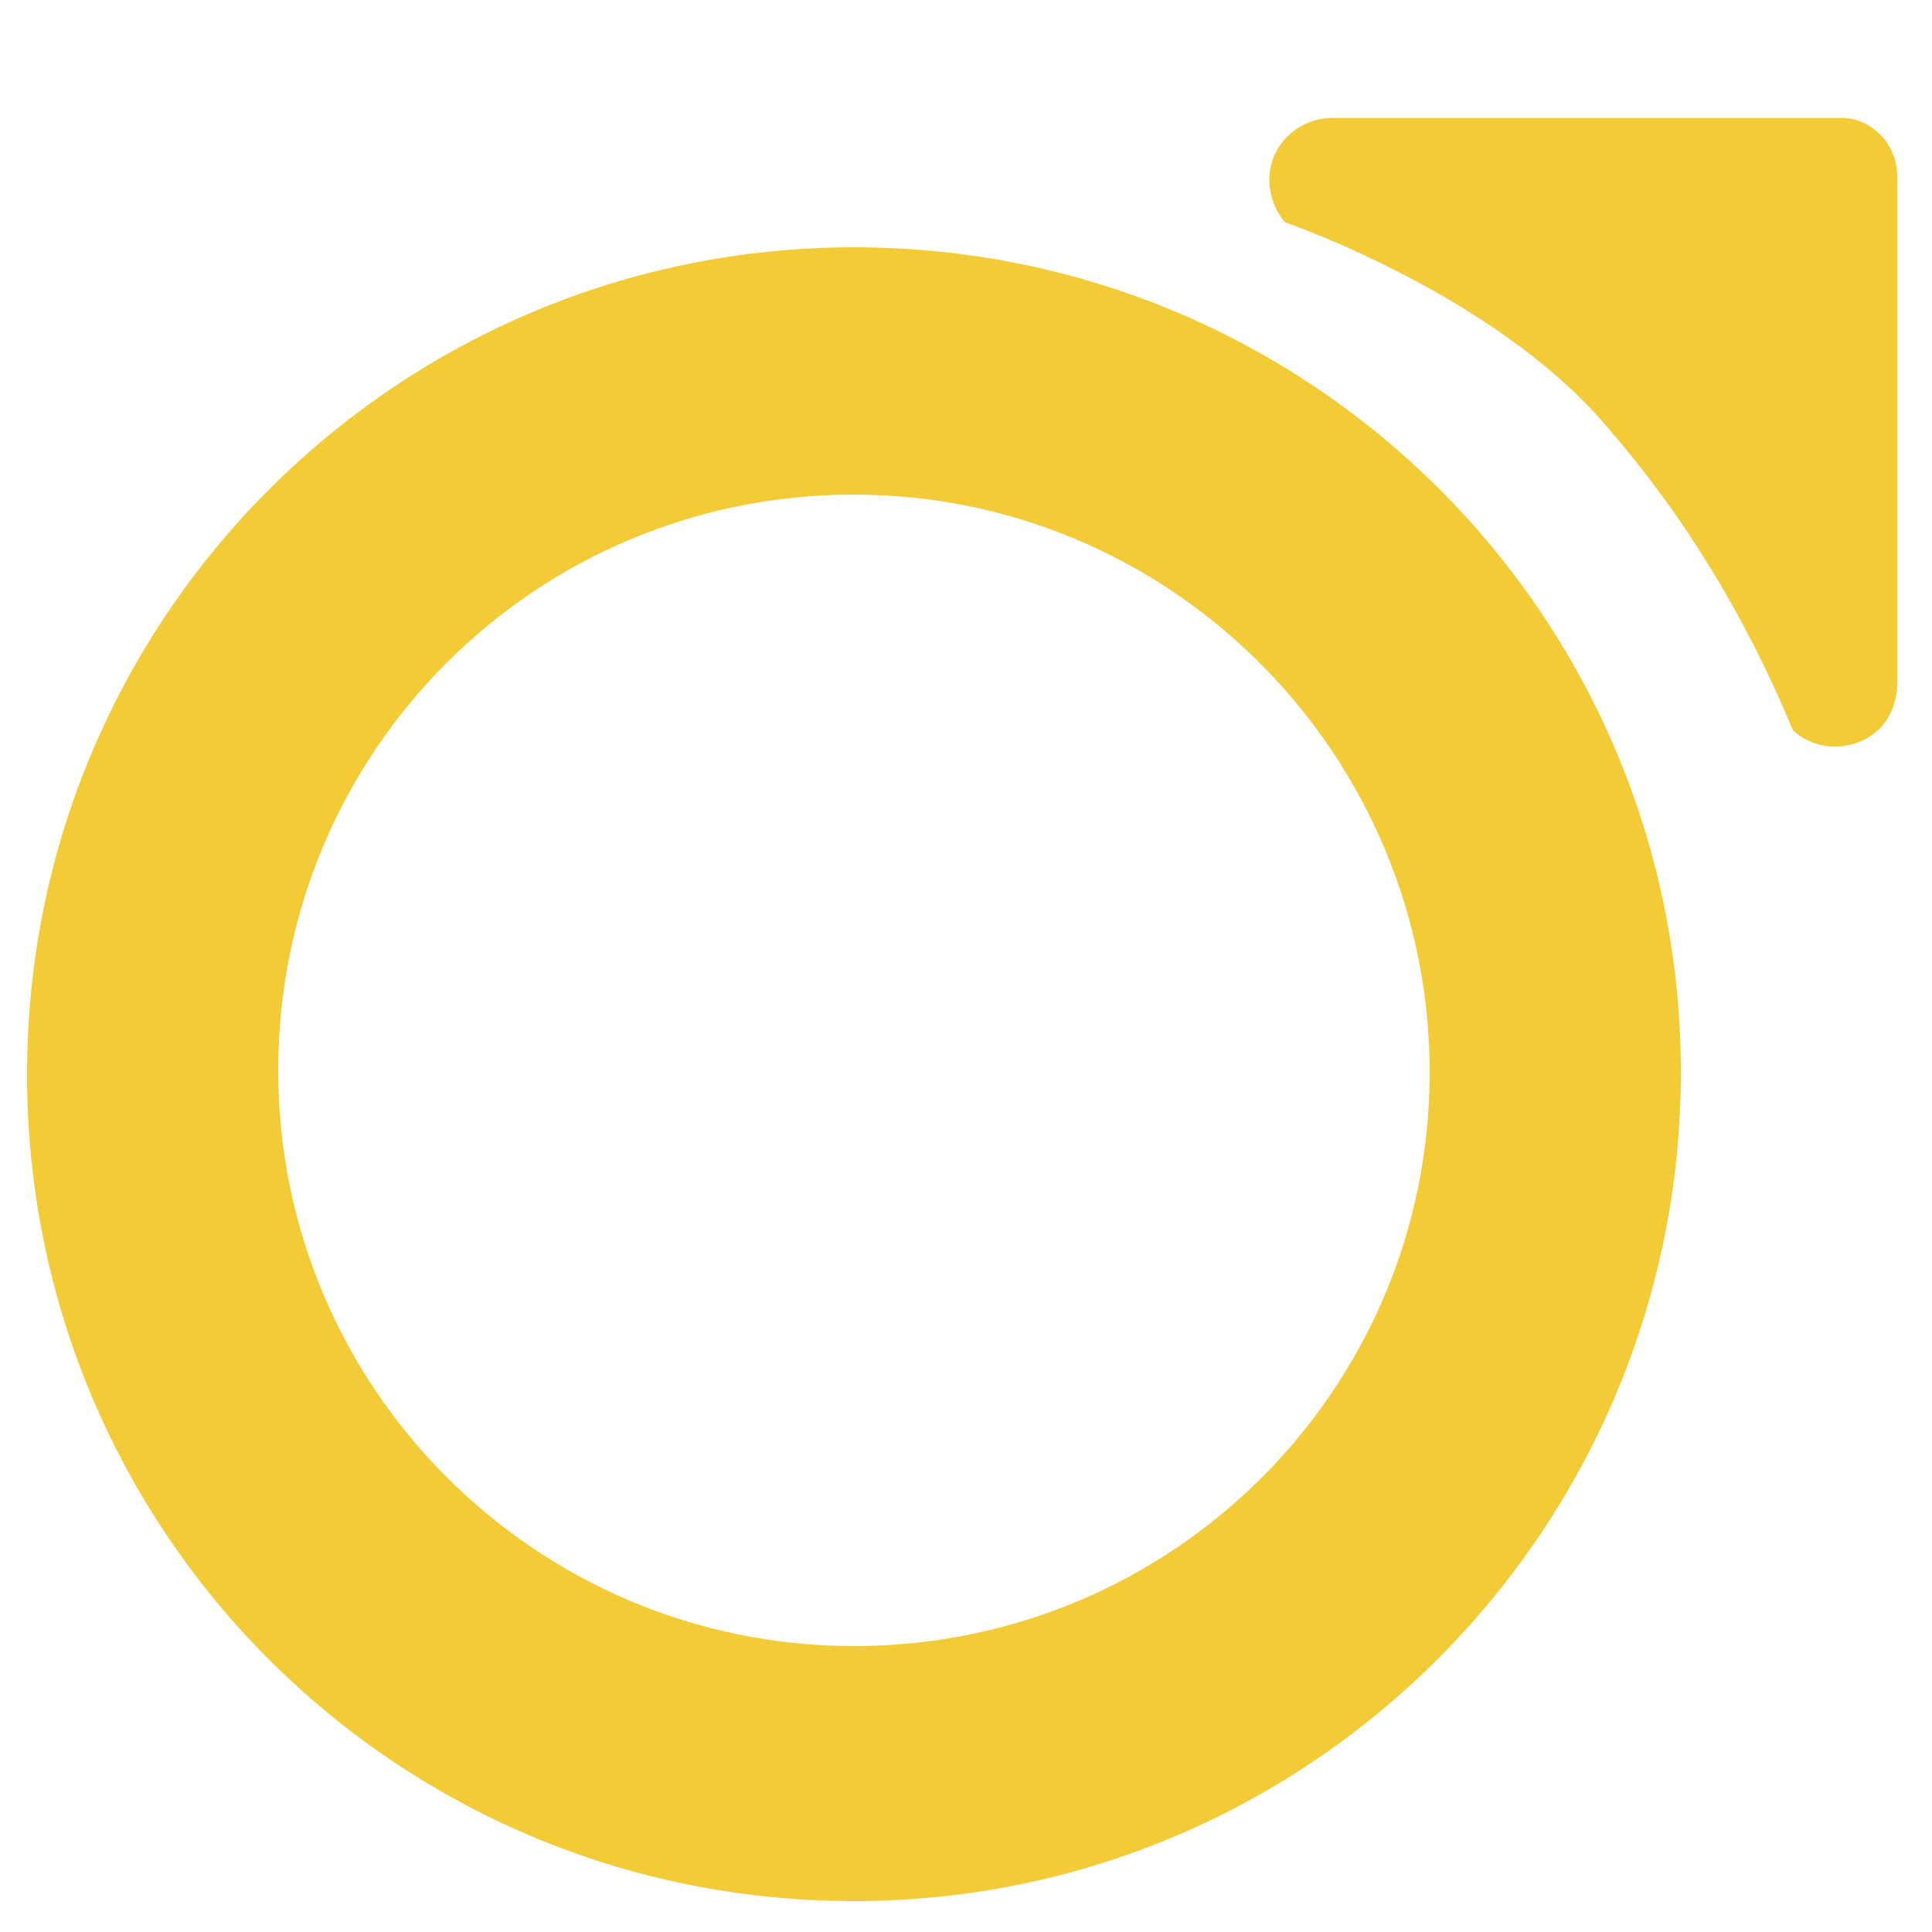 <?xml version="1.0" encoding="utf-8"?>
<!-- Generator: Adobe Illustrator 24.0.3, SVG Export Plug-In . SVG Version: 6.00 Build 0)  -->
<svg version="1.1" id="itemMarker" xmlns="http://www.w3.org/2000/svg" xmlns:xlink="http://www.w3.org/1999/xlink" x="0px" y="0px"
	 viewBox="0 0 100 100" style="enable-background:new 0 0 100 100;" xml:space="preserve">
<style type="text/css">
	.st0{fill:#F2CB37;}
</style>
<title>Artboard 1</title>
<g id="activeItem">
	<path class="st0" d="M44.2,12.8c-23.6,0-42.8,19.1-42.8,42.8s19.1,42.8,42.8,42.8S87,79.1,87,55.5S67.9,12.8,44.2,12.8z M44.2,85.2
		c-16.4,0-29.8-13.3-29.8-29.8s13.3-29.8,29.8-29.8S74,39.1,74,55.5C74,71.9,60.7,85.2,44.2,85.2z"/>
	<path class="st0" d="M98.2,9.1c0-1.6-1.3-3-2.9-3c0,0-0.1,0-0.1,0L69,6.1c-1.8,0-3.3,1.4-3.3,3.2c0,0.8,0.3,1.6,0.8,2.2
		c0,0,10.8,3.7,16.6,10.5c4.1,4.7,7.3,10,9.7,15.8c1.3,1.2,3.4,1.1,4.6-0.2c0.5-0.6,0.8-1.4,0.8-2.2L98.2,9.1z"/>
</g>
</svg>